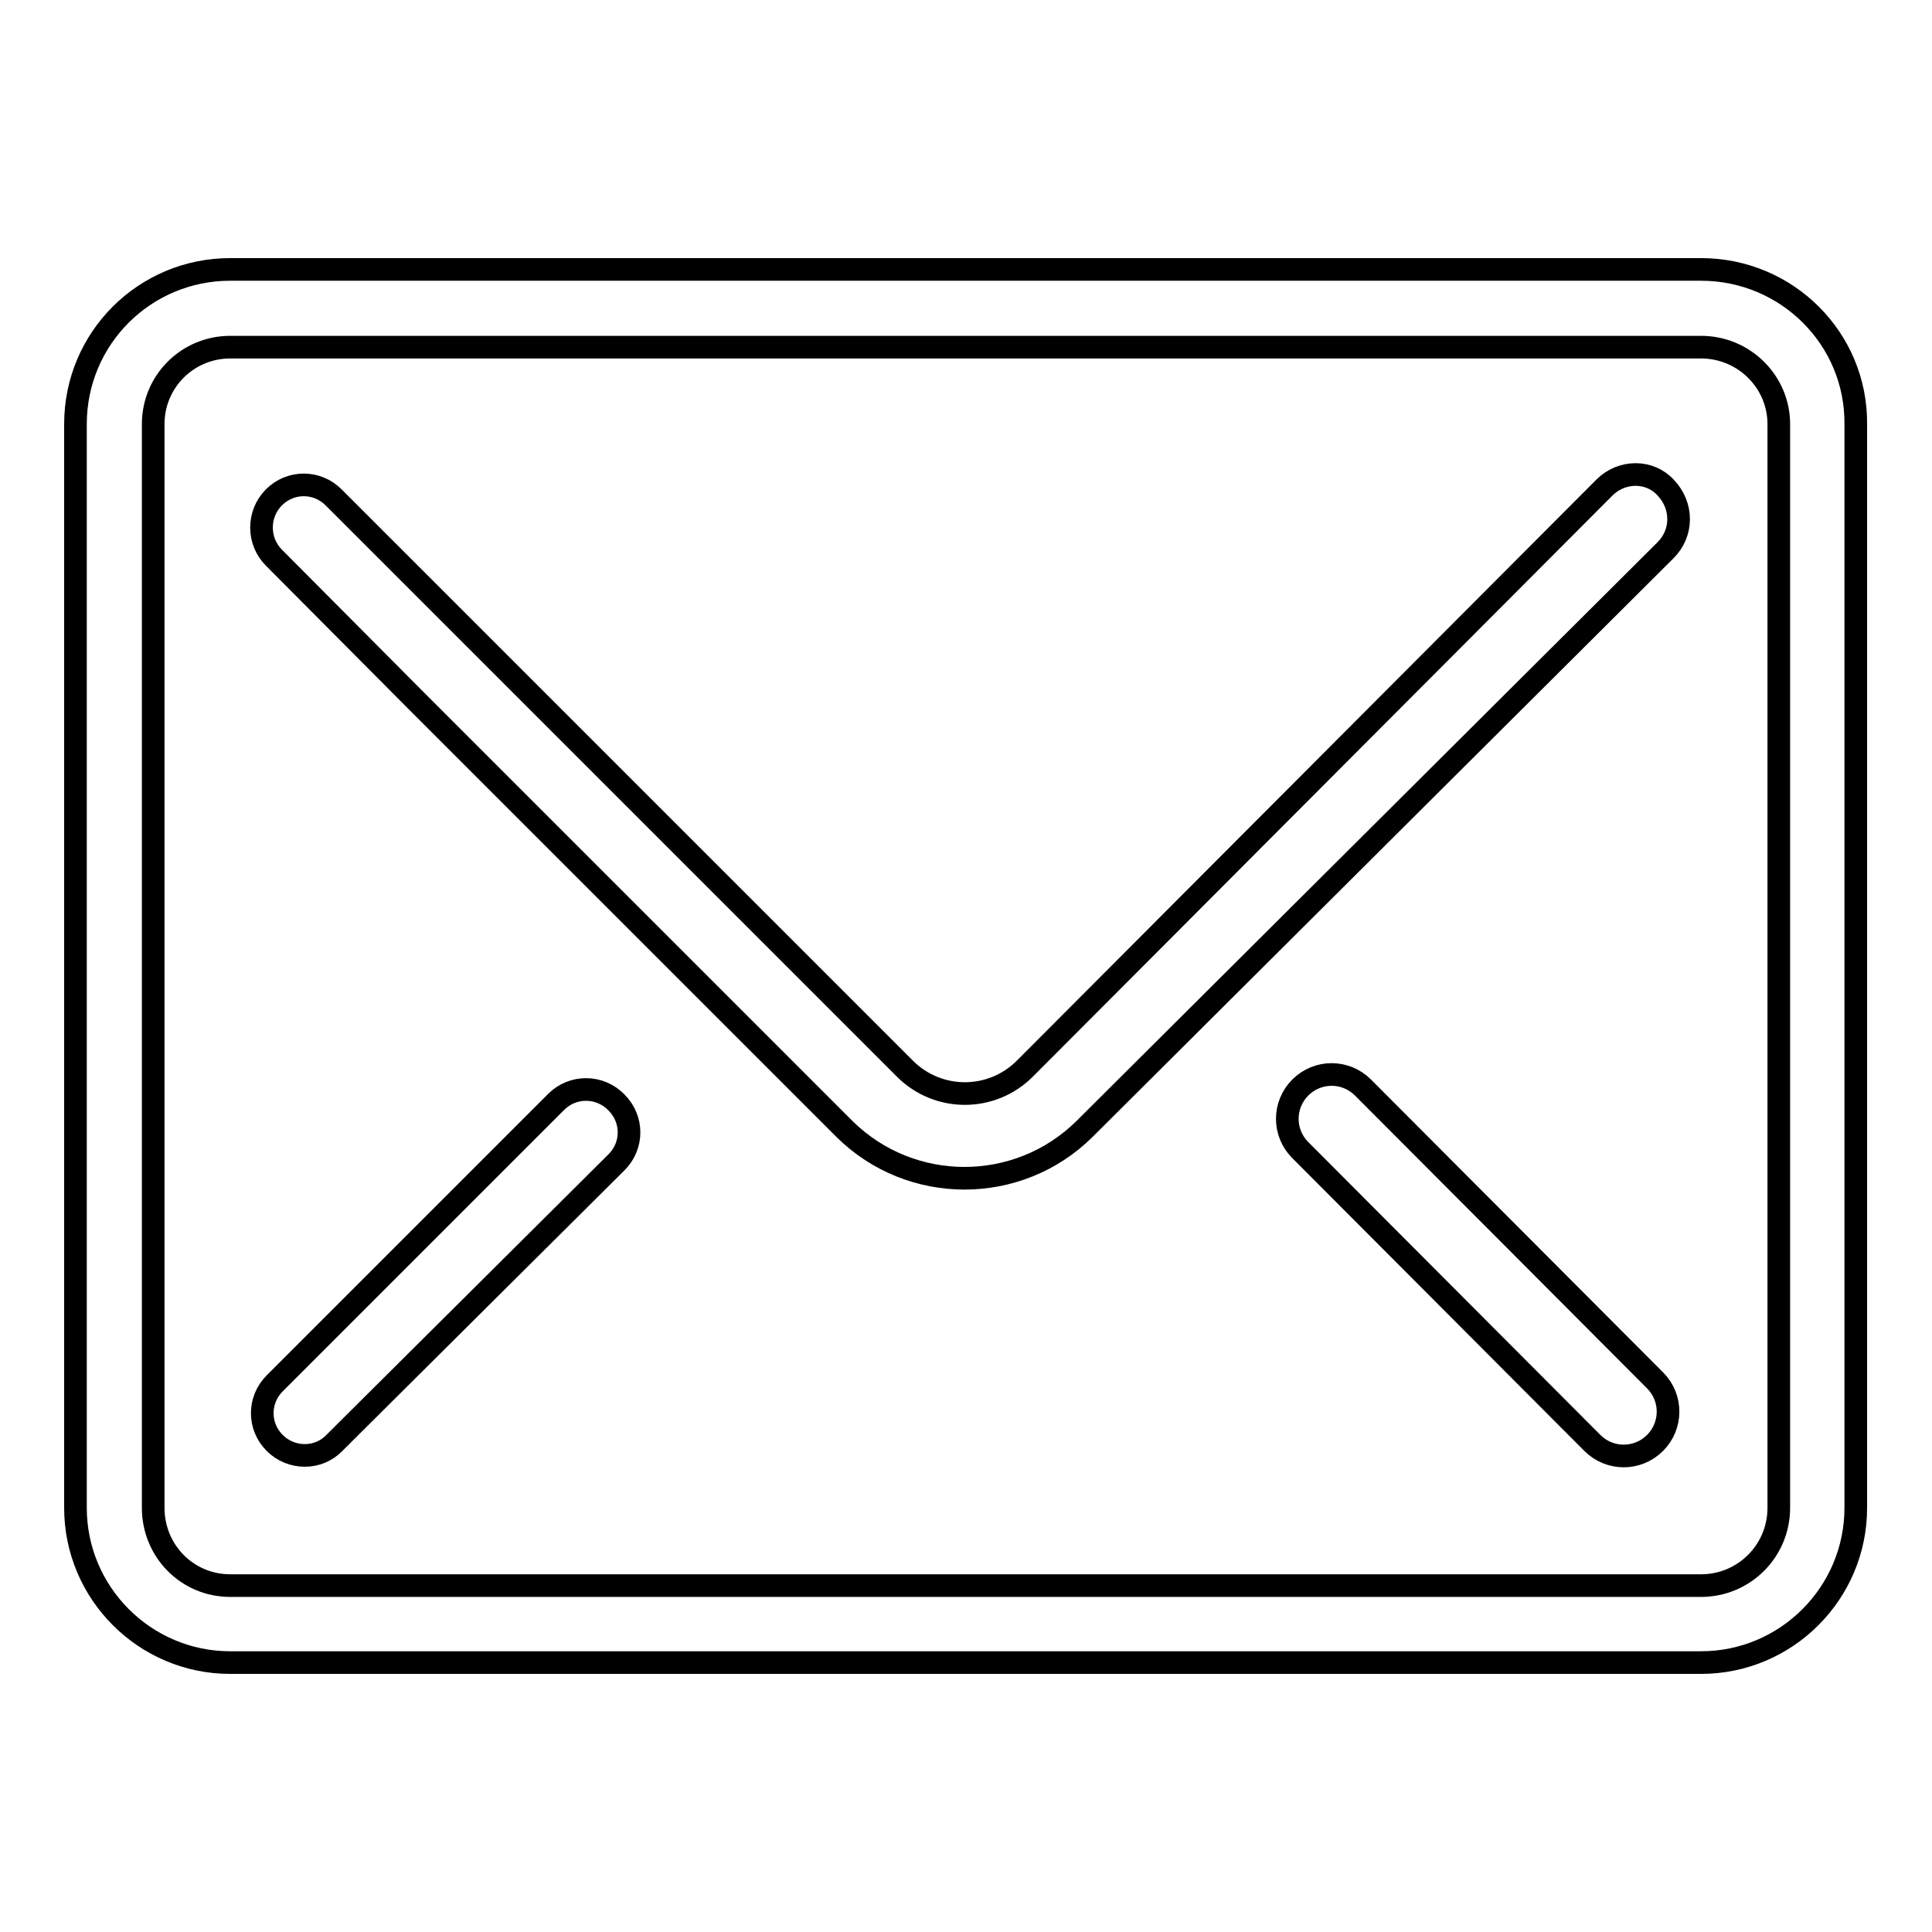 <?xml version="1.0" encoding="utf-8"?>
<!-- Svg Vector Icons : http://www.onlinewebfonts.com/icon -->
<!DOCTYPE svg PUBLIC "-//W3C//DTD SVG 1.1//EN" "http://www.w3.org/Graphics/SVG/1.1/DTD/svg11.dtd">
<svg version="1.1" xmlns="http://www.w3.org/2000/svg" xmlns:xlink="http://www.w3.org/1999/xlink" x="0px" y="0px" viewBox="0 0 256 256" enable-background="new 0 0 256 256" xml:space="preserve">
<g><g><path stroke-width="3" fill-opacity="0" stroke="#000000"  d="M225.4,35.7H30.5C19.2,35.7,10,44.8,10,56.2v143.6c0,11.3,9.2,20.5,20.5,20.5h194.9c11.3,0,20.5-9.2,20.5-20.5V56.2C246,44.9,236.8,35.7,225.4,35.7z M235.7,199.8c0,5.7-4.6,10.3-10.3,10.3H30.5c-5.7,0-10.2-4.6-10.2-10.3V56.2c0-5.7,4.6-10.2,10.2-10.2h194.9c5.7,0,10.3,4.6,10.3,10.2V199.8L235.7,199.8z M73.7,146l-37.3,37.3c-2.2,2.2-2.2,5.7,0,7.9c2.2,2.2,5.8,2.2,7.9,0L81.7,154c2.2-2.2,2.2-5.7,0-7.9C79.5,143.8,75.9,143.8,73.7,146z M212.6,64.6l-76.8,77c-4.4,4.4-11.5,4.4-15.9,0L46.1,67.8v0l-1.9-1.9c-2.2-2.2-5.7-2.2-7.9,0c-2.2,2.2-2.2,5.8,0,8l19,19.1c0,0,0,0,0,0l56.6,56.6c8.8,8.7,23,8.7,31.8,0l77-76.7c2.3-2.3,2.3-5.9,0-8.3C218.6,62.3,214.9,62.3,212.6,64.6z M180.6,144.1c-2.3-2.3-6-2.3-8.3,0c-2.3,2.3-2.3,6,0,8.3l38.7,38.8c2.3,2.3,6,2.3,8.3,0c2.3-2.3,2.3-6,0-8.3L180.6,144.1z"/></g></g>
</svg>